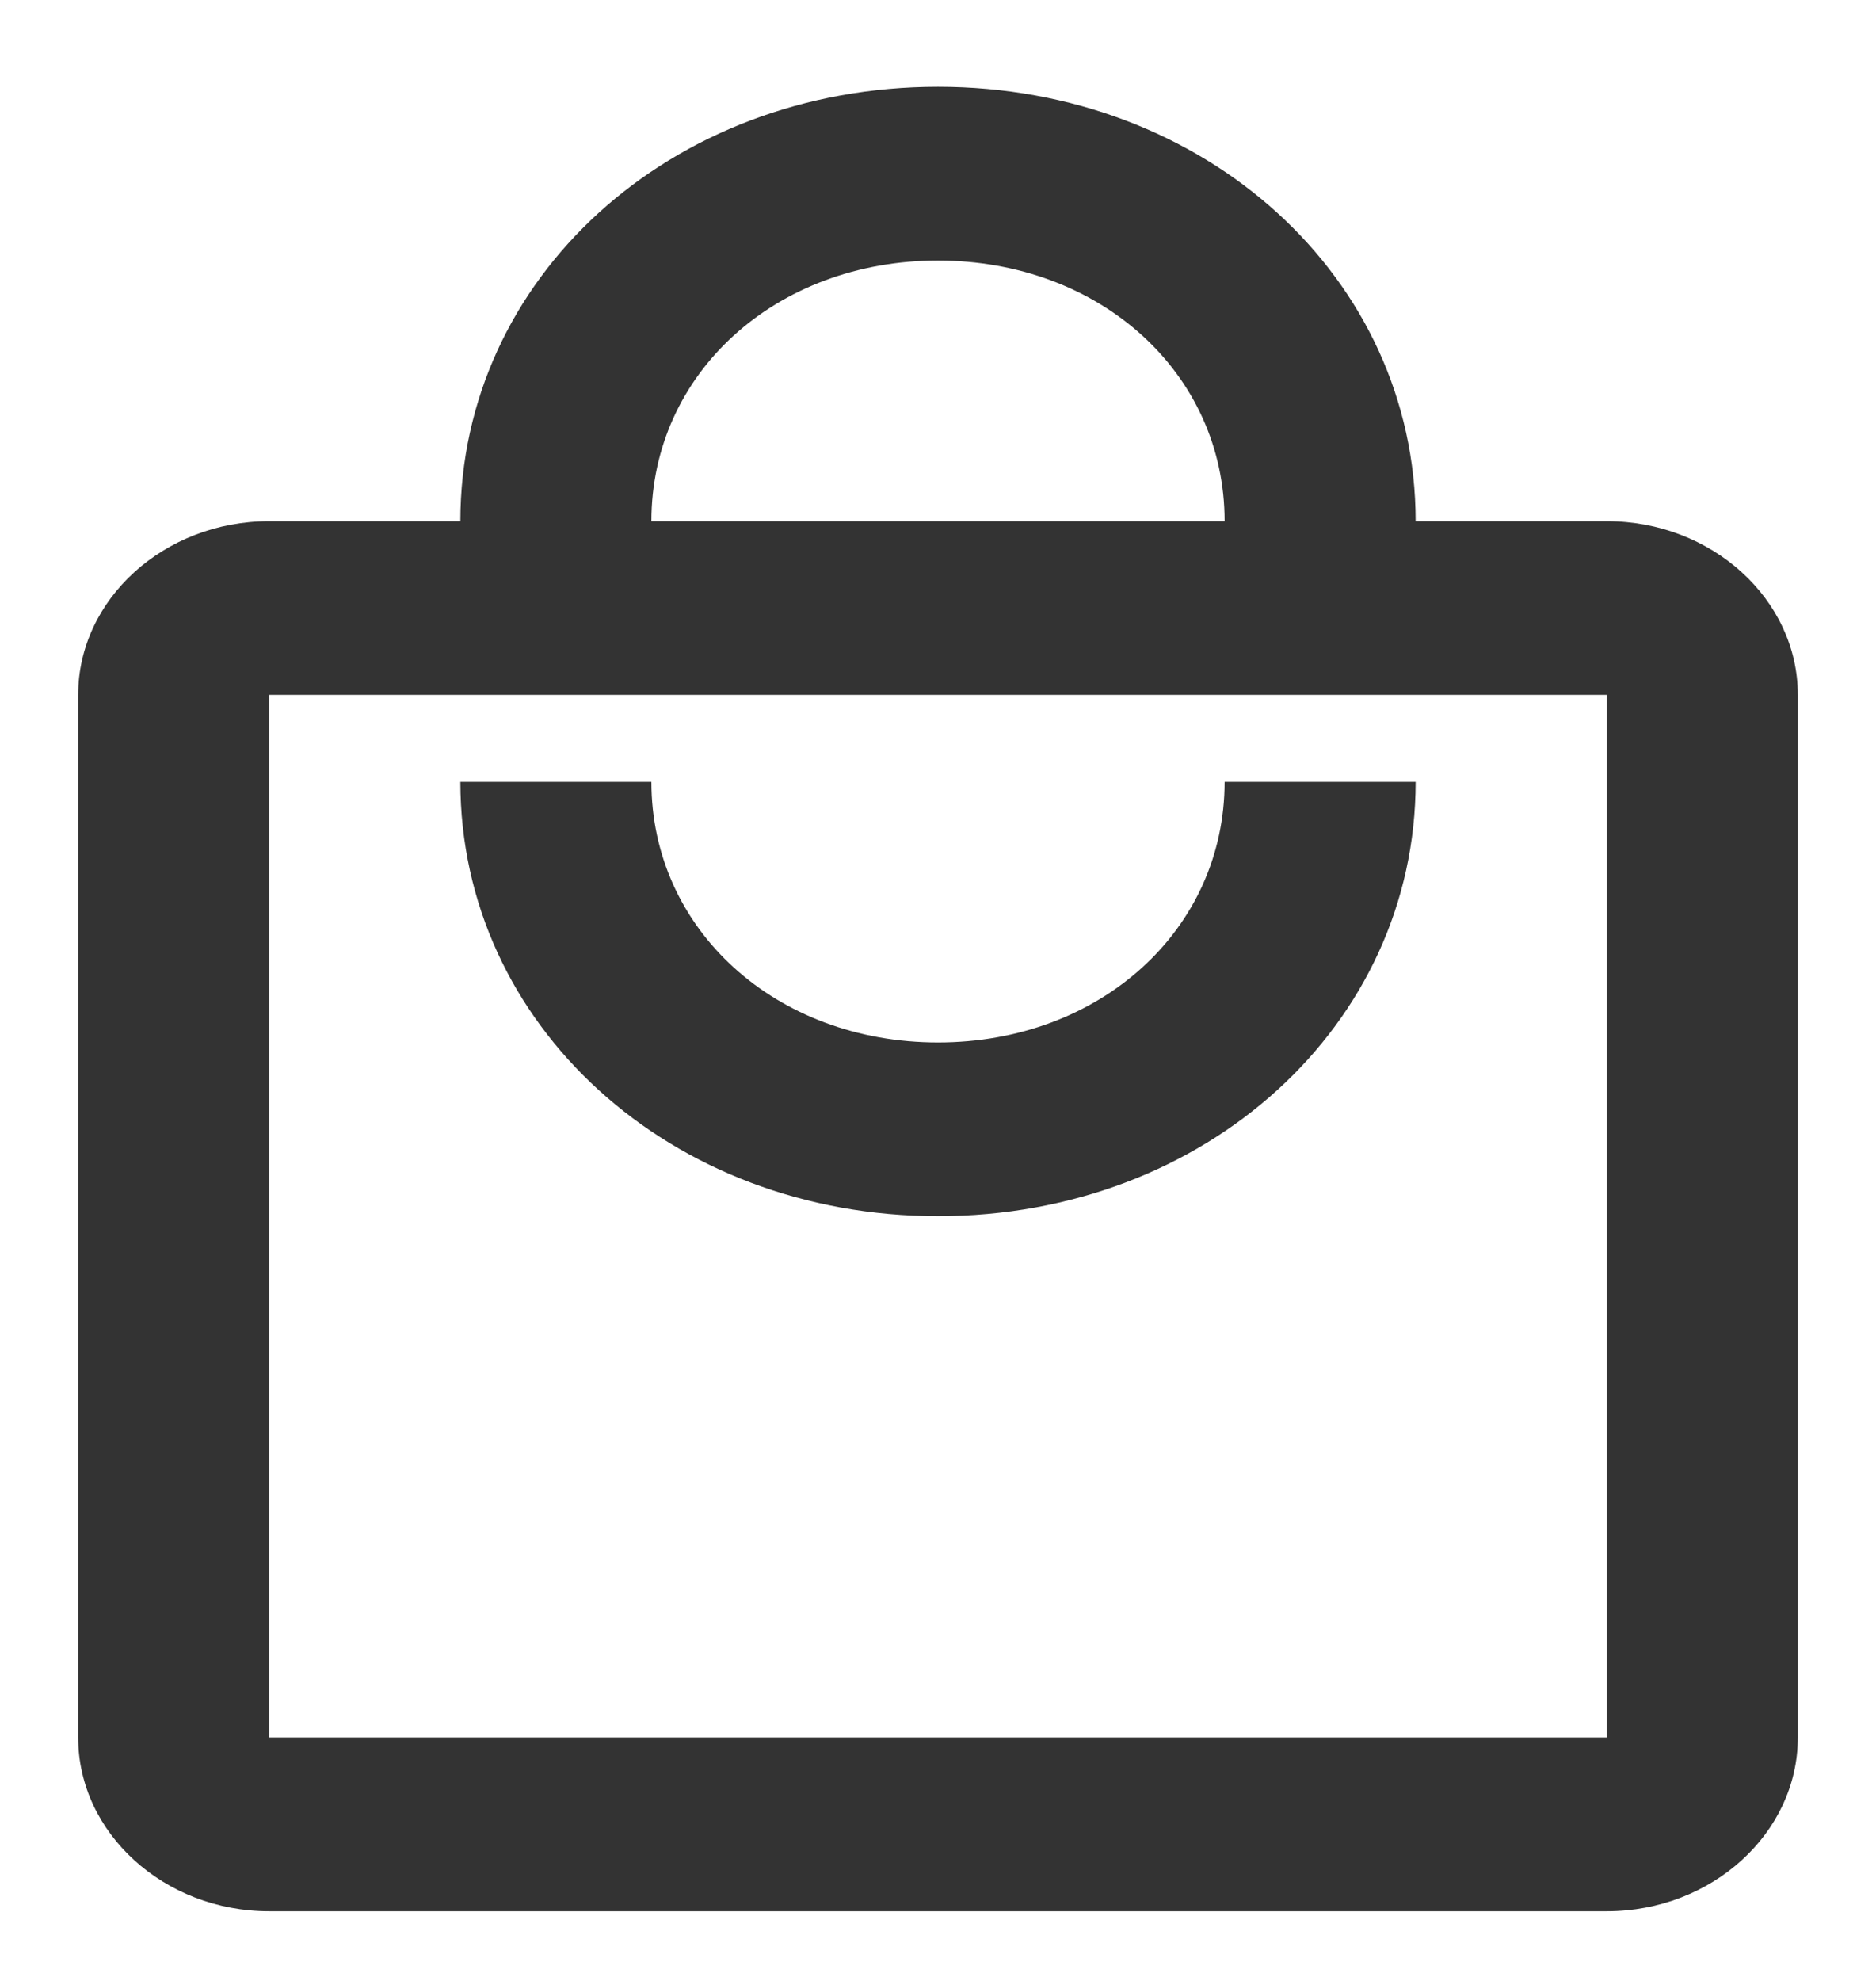 <?xml version="1.0" encoding="UTF-8"?> <svg xmlns="http://www.w3.org/2000/svg" width="18" height="19" viewBox="0 0 18 19" fill="none"> <path d="M15.417 4.999H13.583C13.583 2.665 11.567 0.832 9 0.832C6.433 0.832 4.417 2.665 4.417 4.999H2.583C1.575 4.999 0.75 5.749 0.75 6.665V16.665C0.75 17.582 1.575 18.332 2.583 18.332H15.417C16.425 18.332 17.25 17.582 17.25 16.665V6.665C17.25 5.749 16.425 4.999 15.417 4.999ZM9 2.499C10.558 2.499 11.75 3.582 11.75 4.999H6.25C6.25 3.582 7.442 2.499 9 2.499ZM15.417 16.665H2.583V6.665H15.417V16.665ZM9 9.999C7.442 9.999 6.25 8.915 6.25 7.499H4.417C4.417 9.832 6.433 11.665 9 11.665C11.567 11.665 13.583 9.832 13.583 7.499H11.75C11.75 8.915 10.558 9.999 9 9.999Z" fill="#333333"></path> </svg> 